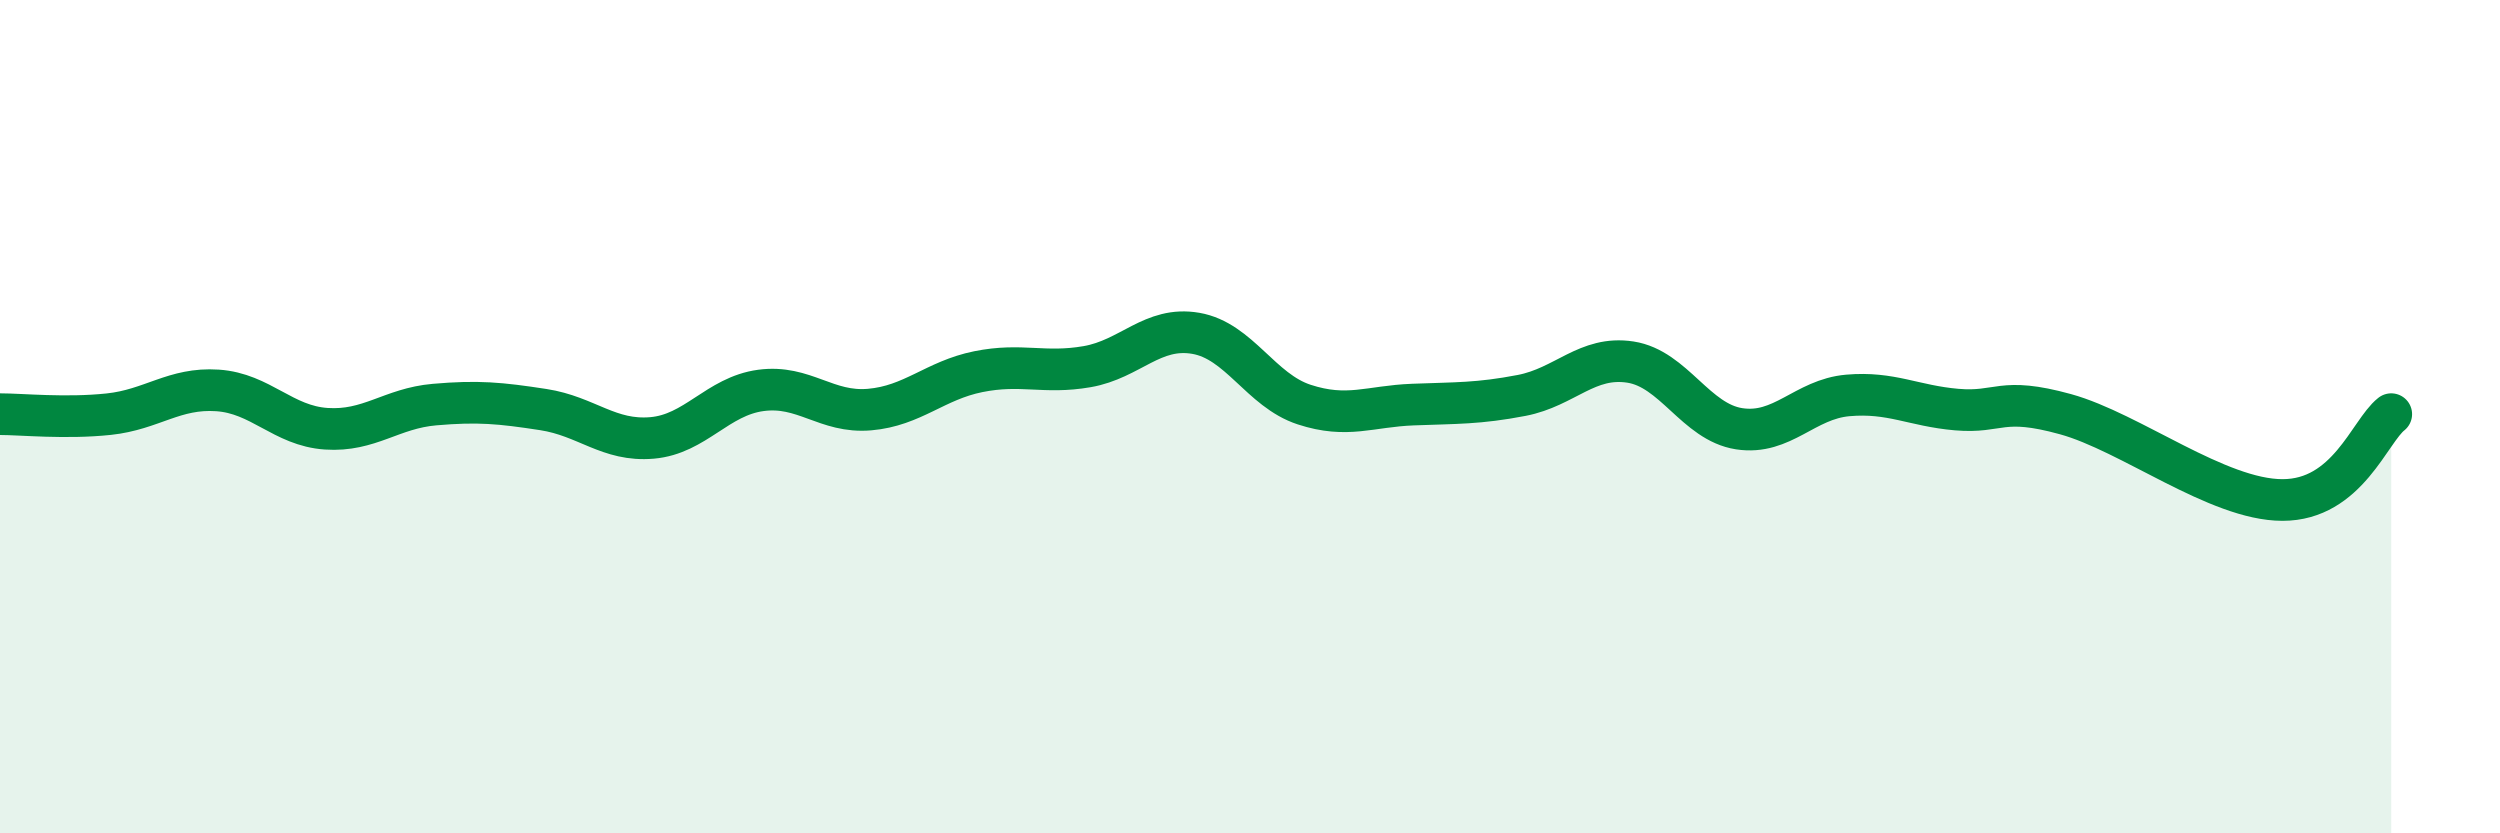 
    <svg width="60" height="20" viewBox="0 0 60 20" xmlns="http://www.w3.org/2000/svg">
      <path
        d="M 0,9.94 C 0.52,9.94 1.57,10.05 2.61,9.94 C 3.65,9.83 4.18,9.3 5.22,9.37 C 6.26,9.44 6.79,10.22 7.83,10.29 C 8.87,10.36 9.39,9.8 10.43,9.71 C 11.47,9.62 12,9.67 13.04,9.83 C 14.08,9.99 14.61,10.6 15.65,10.51 C 16.69,10.42 17.22,9.51 18.26,9.37 C 19.3,9.23 19.83,9.92 20.87,9.83 C 21.91,9.74 22.44,9.13 23.48,8.92 C 24.52,8.71 25.05,8.98 26.09,8.8 C 27.13,8.62 27.66,7.82 28.7,8 C 29.74,8.18 30.26,9.37 31.3,9.71 C 32.34,10.05 32.87,9.75 33.91,9.71 C 34.95,9.67 35.48,9.69 36.52,9.49 C 37.56,9.29 38.09,8.53 39.13,8.69 C 40.17,8.85 40.7,10.13 41.74,10.29 C 42.78,10.45 43.31,9.58 44.35,9.49 C 45.39,9.4 45.92,9.74 46.96,9.83 C 48,9.92 48.01,9.51 49.57,9.94 C 51.13,10.37 53.22,12 54.78,12 C 56.34,12 56.87,10.35 57.39,9.94L57.39 20L0 20Z"
        fill="#008740"
        opacity="0.1"
        stroke-linecap="round"
        stroke-linejoin="round"
      />
      <path
        d="M 0,9.94 C 0.52,9.94 1.57,10.05 2.61,9.94 C 3.65,9.83 4.18,9.3 5.22,9.37 C 6.26,9.44 6.79,10.22 7.83,10.29 C 8.87,10.36 9.39,9.8 10.43,9.71 C 11.47,9.62 12,9.67 13.04,9.83 C 14.08,9.99 14.61,10.6 15.65,10.51 C 16.69,10.42 17.22,9.51 18.26,9.37 C 19.3,9.23 19.83,9.92 20.87,9.83 C 21.91,9.74 22.44,9.13 23.48,8.92 C 24.52,8.71 25.05,8.98 26.09,8.8 C 27.13,8.62 27.66,7.82 28.7,8 C 29.74,8.18 30.26,9.37 31.3,9.71 C 32.34,10.05 32.87,9.75 33.91,9.71 C 34.95,9.67 35.48,9.69 36.52,9.49 C 37.56,9.29 38.09,8.53 39.13,8.69 C 40.17,8.85 40.7,10.13 41.74,10.29 C 42.78,10.45 43.31,9.58 44.35,9.49 C 45.39,9.4 45.92,9.74 46.96,9.83 C 48,9.92 48.01,9.51 49.57,9.94 C 51.13,10.37 53.22,12 54.78,12 C 56.34,12 56.87,10.35 57.39,9.94"
        stroke="#008740"
        stroke-width="1"
        fill="none"
        stroke-linecap="round"
        stroke-linejoin="round"
      />
    </svg>
  
